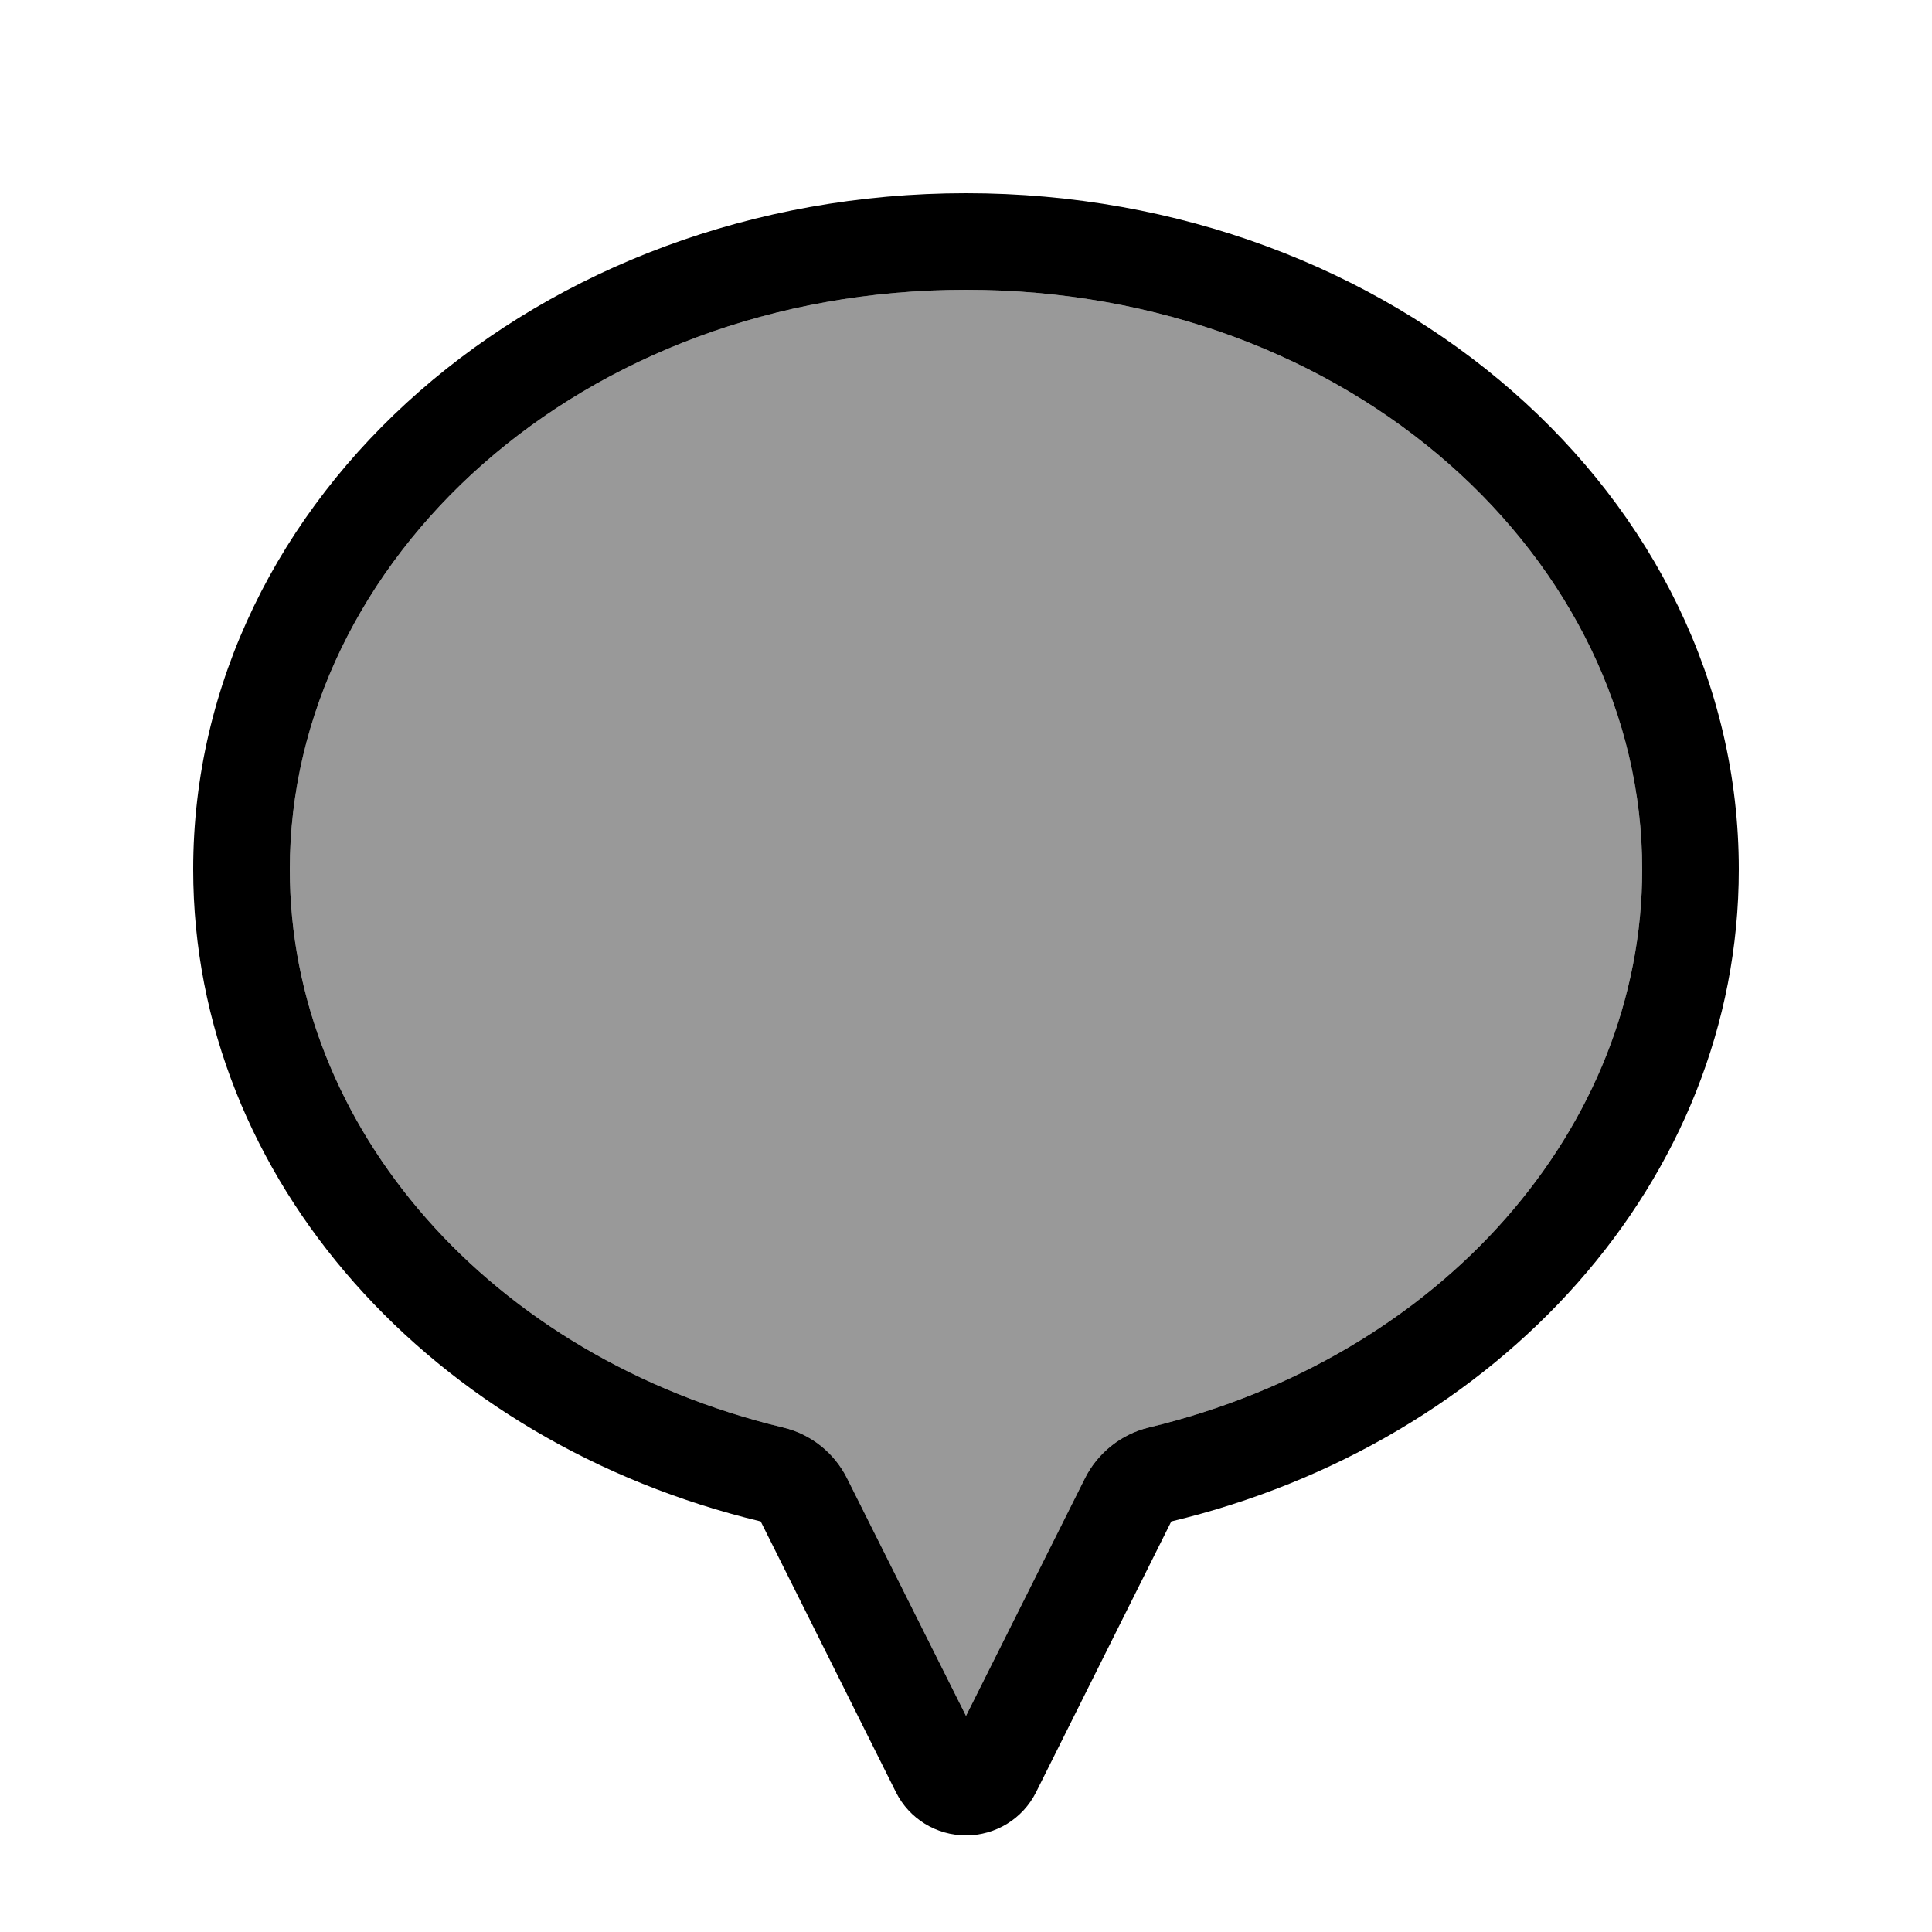 <svg xmlns="http://www.w3.org/2000/svg" viewBox="0 0 640 640"><!--! Font Awesome Pro 7.1.0 by @fontawesome - https://fontawesome.com License - https://fontawesome.com/license (Commercial License) Copyright 2025 Fonticons, Inc. --><path opacity=".4" fill="currentColor" d="M96 288C96 373.4 162.4 449.6 259.5 472.9C268.7 475.1 276.4 481.3 280.6 489.7L320 568.4L359.4 489.7C363.6 481.3 371.4 475.1 380.5 472.9C477.6 449.6 544 373.4 544 288C544 185.8 447.9 96 320 96C192.1 96 96 185.8 96 288z"/><path fill="currentColor" d="M280.6 489.7L320 568.4L359.4 489.7C363.6 481.3 371.4 475.1 380.5 472.9C477.6 449.6 544 373.4 544 288C544 185.8 447.9 96 320 96C192.1 96 96 185.8 96 288C96 373.4 162.4 449.6 259.5 472.9C268.7 475.1 276.4 481.3 280.6 489.7zM325.4 579.4C325.4 579.4 325.4 579.4 325.4 579.4L325.4 579.4L325.4 579.4zM388 504L343.2 593.7C338.8 602.5 329.8 608 320 608C310.2 608 301.2 602.5 296.8 593.7L252 504C143.6 478 64 391.1 64 288C64 164.3 178.6 64 320 64C461.4 64 576 164.3 576 288C576 391.1 496.4 478 388 504z"/></svg>